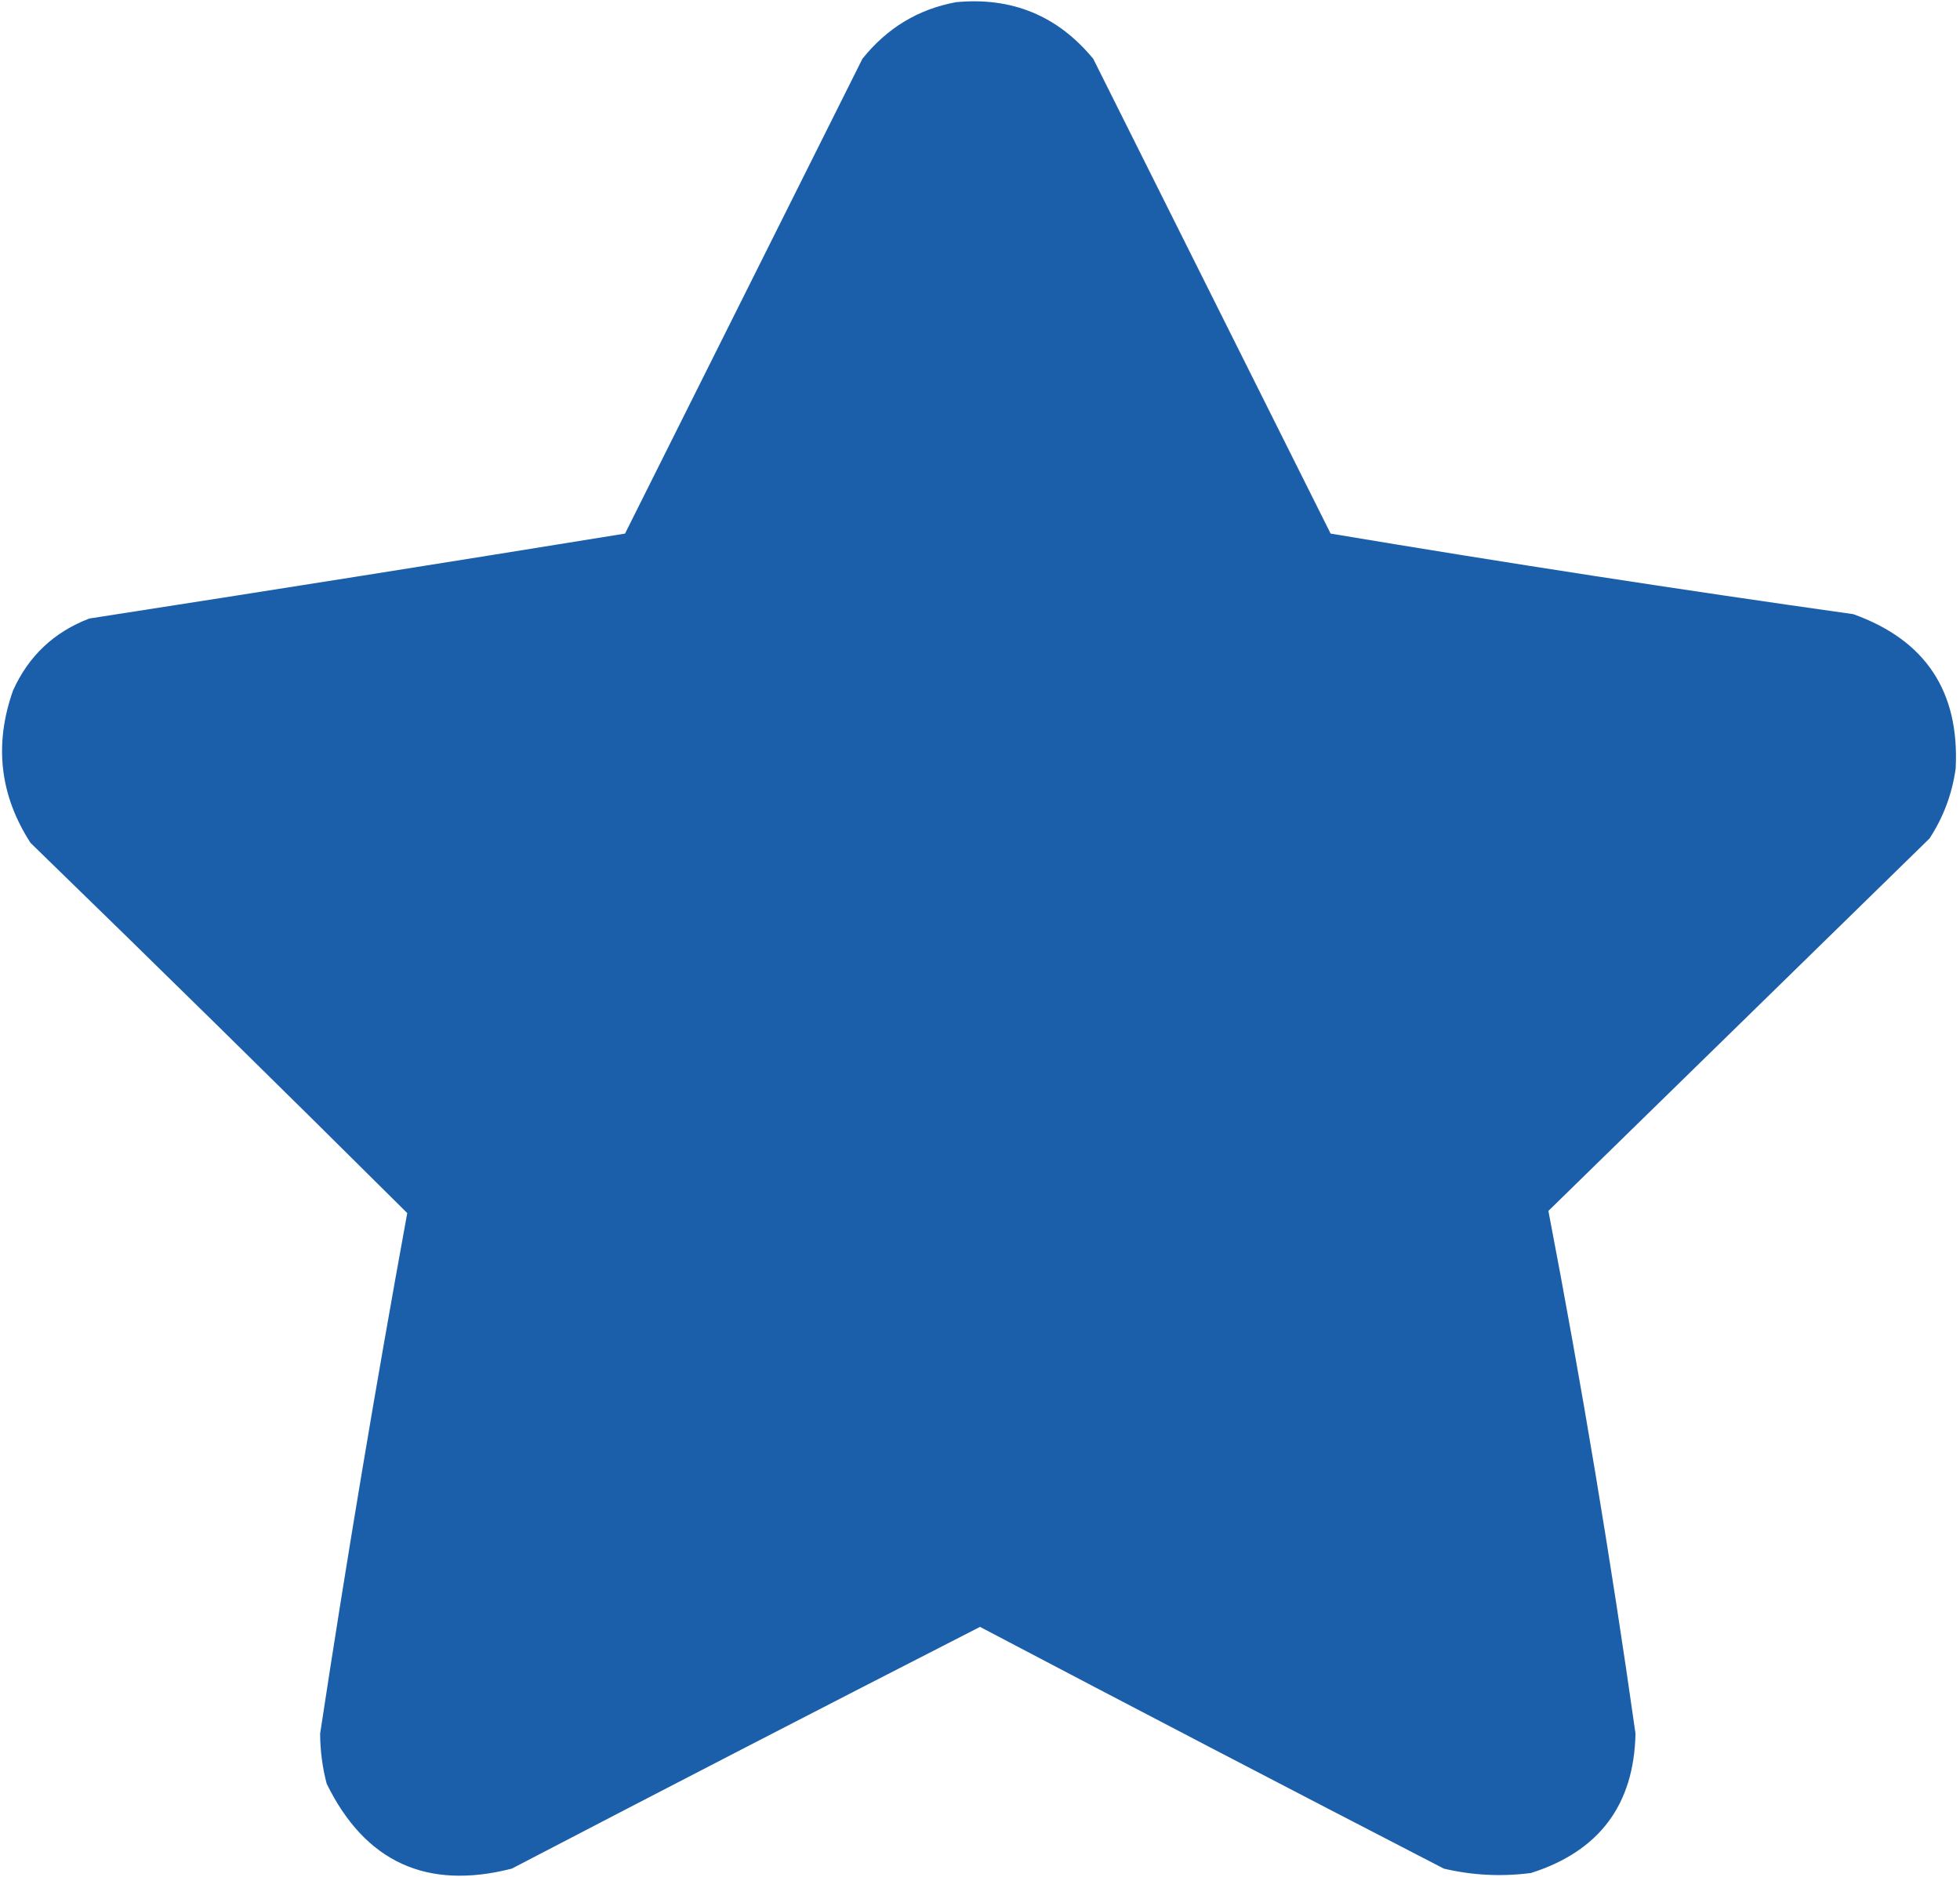 <?xml version="1.0" encoding="UTF-8"?> <svg xmlns="http://www.w3.org/2000/svg" width="450" height="431" viewBox="0 0 450 431" fill="none"><path opacity="0.991" fill-rule="evenodd" clip-rule="evenodd" d="M219.5 0.5C232.346 -0.721 242.846 3.612 251 13.5C269.151 49.802 287.318 86.136 305.5 122.5C345.383 129.174 385.383 135.341 425.5 141C442.115 146.959 449.948 158.793 449 176.5C448.177 182.305 446.177 187.639 443 192.5C413.833 221 384.667 249.5 355.5 278C363.135 317.809 369.802 357.809 375.5 398C375.158 414.35 367.158 425.017 351.5 430C344.751 430.877 338.084 430.544 331.5 429C295.906 410.62 260.406 392.12 225 373.5C189.073 391.88 153.239 410.38 117.5 429C97.983 433.99 83.816 427.49 75 409.5C74.015 405.736 73.515 401.903 73.5 398C79.573 358.064 86.239 318.231 93.5 278.5C64.846 250.013 36.013 221.68 7 193.5C-0.059 182.559 -1.392 170.893 3 158.5C6.561 150.606 12.395 145.106 20.5 142C61.553 135.636 102.553 129.136 143.5 122.5C161.682 86.136 179.849 49.802 198 13.5C203.645 6.437 210.811 2.104 219.5 0.5Z" fill="#1A5EAA"></path></svg> 